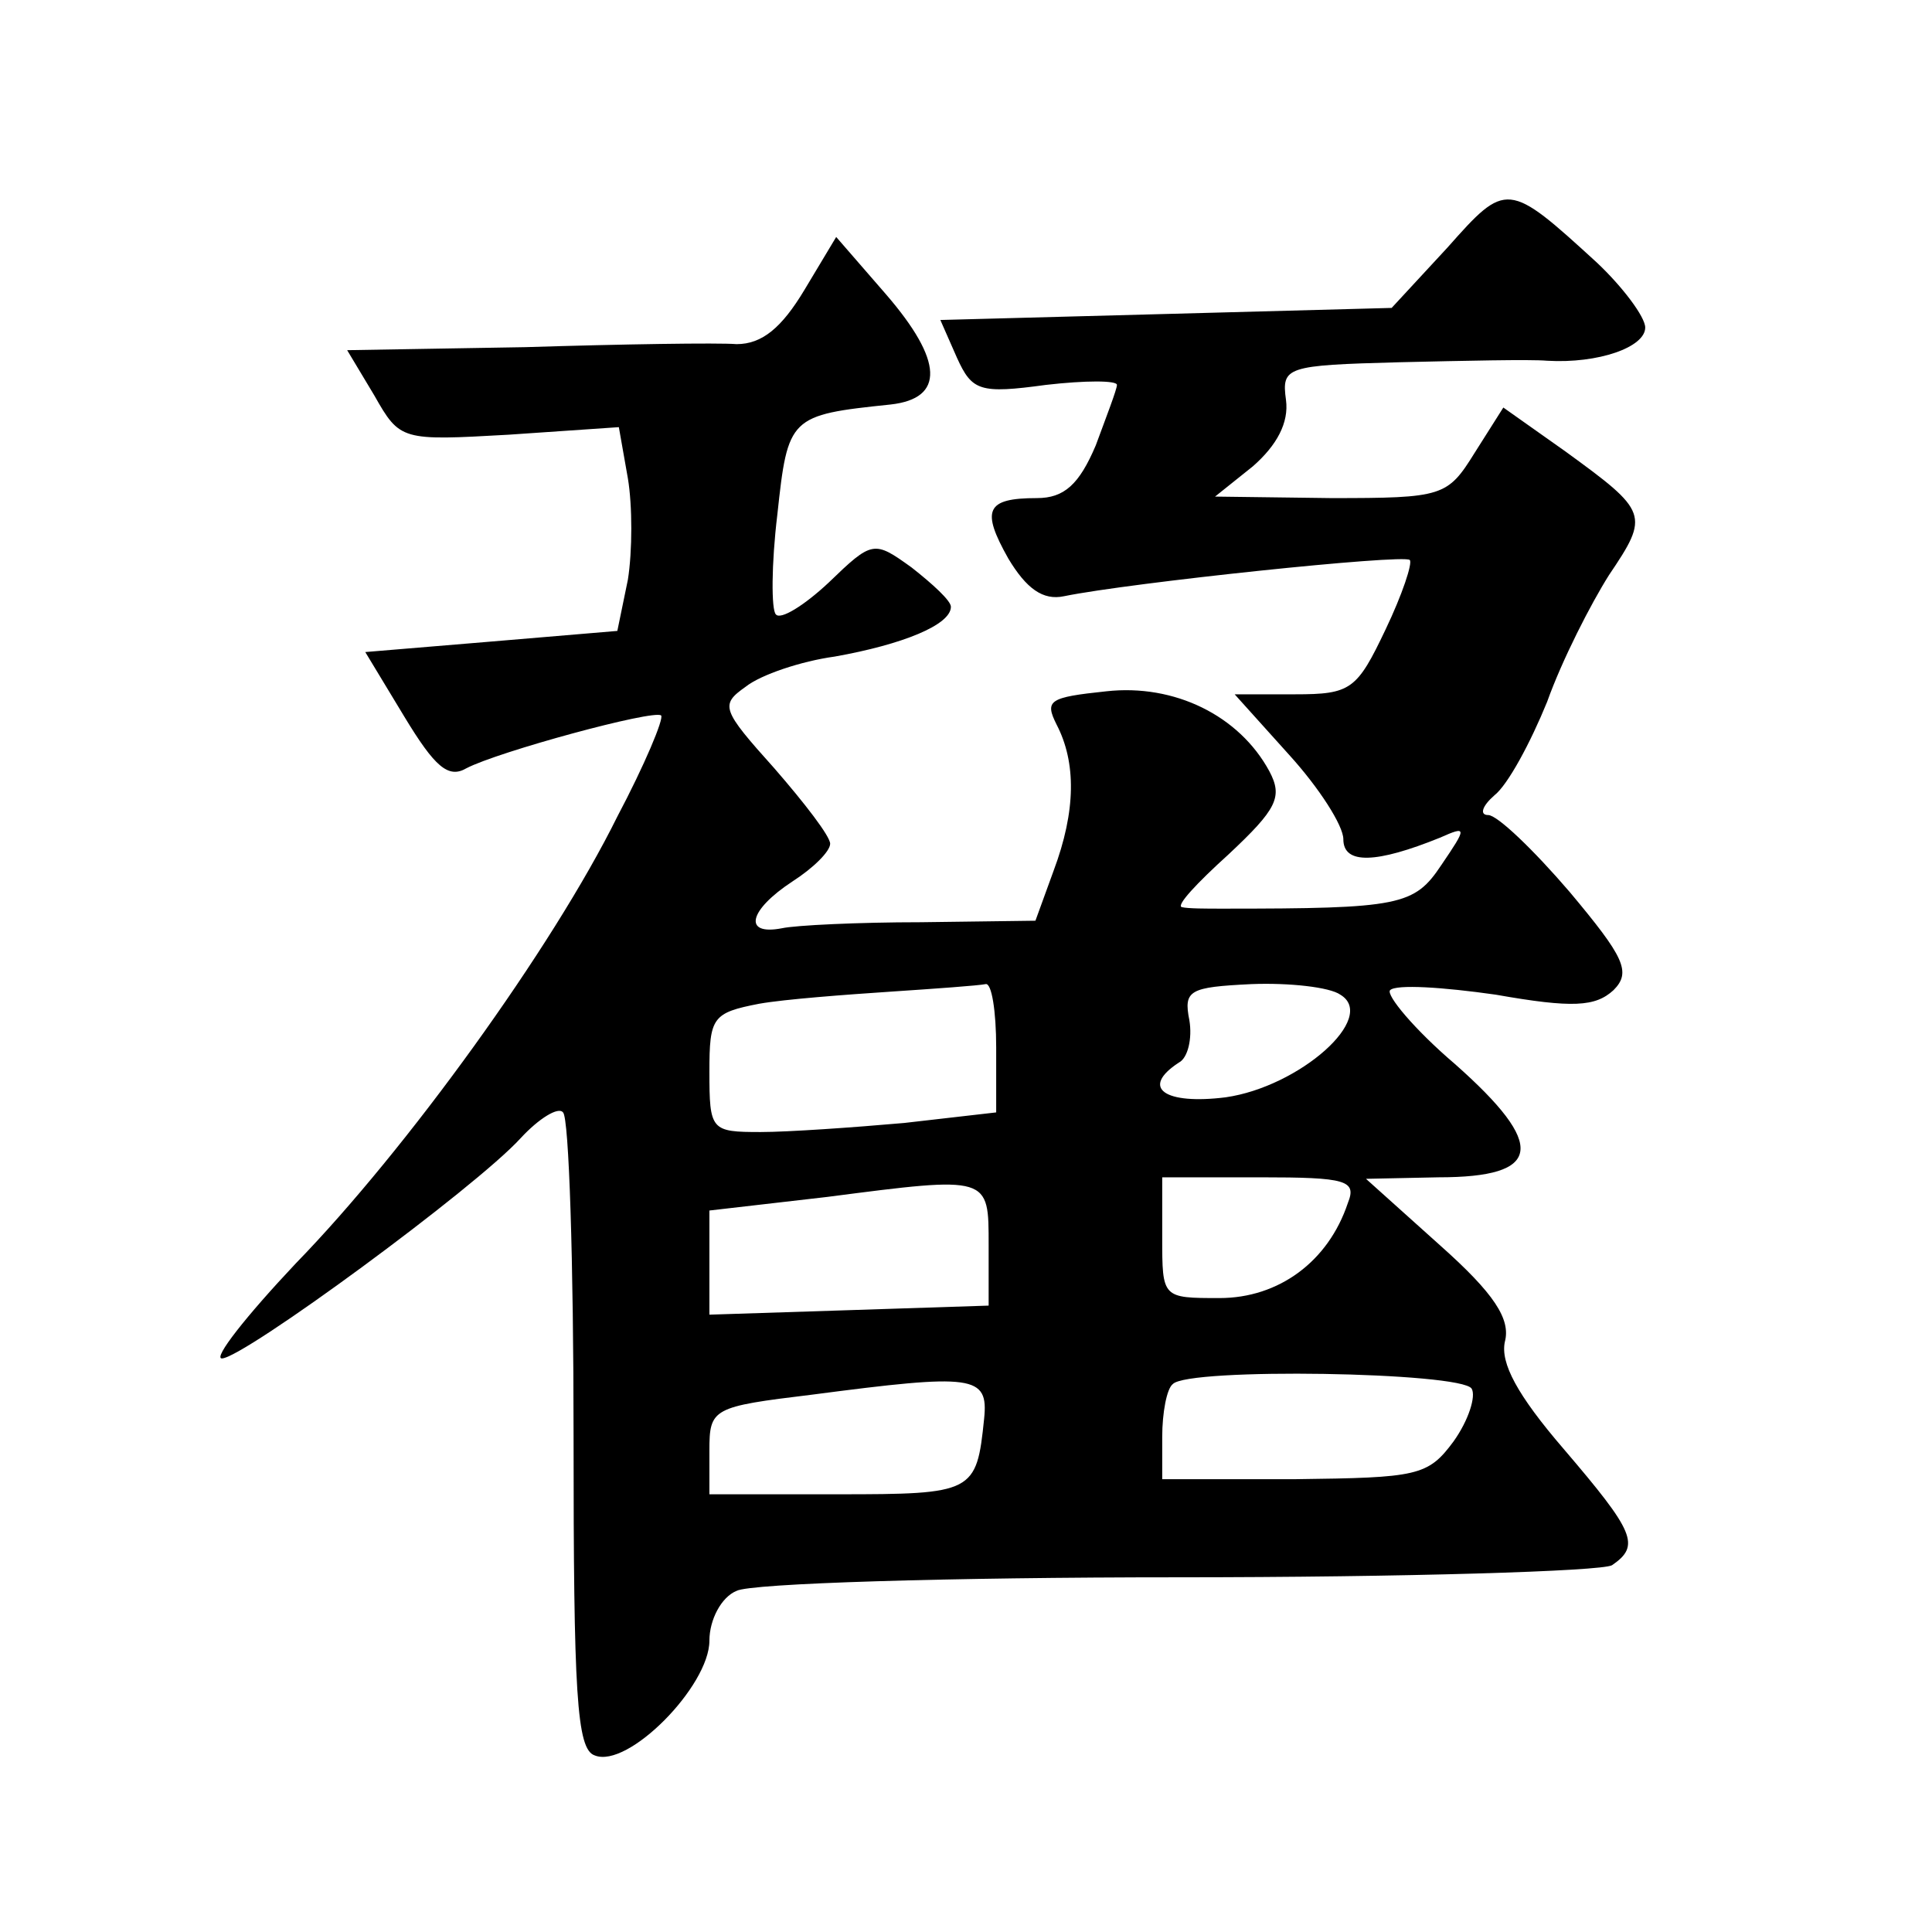 <?xml version="1.0" standalone="no"?>
<!DOCTYPE svg PUBLIC "-//W3C//DTD SVG 20010904//EN"
 "http://www.w3.org/TR/2001/REC-SVG-20010904/DTD/svg10.dtd">
<svg version="1.0" xmlns="http://www.w3.org/2000/svg"
 width="128pt" height="128pt" viewBox="0 0 128 128"
 preserveAspectRatio="xMidYMid meet">
<g transform="translate(0,128) scale(0.1,-0.1)"
fill="#0" stroke="none">
<path d="M959 1116 l-37 -40 -149 -4 -150 -4 11 -25 c10 -22 15 -24 59 -18 26 3
47 3 47 0 0 -3 -7 -21 -14 -40 -11 -26 -21 -35 -39 -35 -34 0 -37 -8 -19 -40 12
-20 23 -28 37 -25 44 9 225 28 229 24 2 -2 -5 -23 -16 -46 -19 -40 -23 -43 -60
-43 l-40 0 36 -40 c20 -22 36 -47 36 -56 0 -17 22 -16 64 1 18 8 18 7 1 -18 -18
-27 -27 -29 -145 -29 -11 0 -23 0 -27 1 -4 1 10 16 31 35 32 30 36 38 27 55 -20
37 -63 58 -108 53 -38 -4 -41 -6 -33 -22 13 -25 13 -57 -2 -97 l-12 -33 -76 -1
c-41 0 -83 -2 -92 -4 -26 -5 -22 12 7 31 14 9 25 20 25 25 0 5 -17 27 -37 50 -35
39 -36 42 -19 54 10 8 37 17 59 20 45 8 77 21 77 33 0 4 -12 15 -26 26 -25 18 -26
18 -55 -10 -16 -15 -32 -25 -35 -21 -3 3 -3 33 1 66 7 65 8 66 75 73 36 4 35 29
-3 73 l-33 38 -21 -35 c-15 -25 -28 -36 -45 -36 -12 1 -76 0 -140 -2 l-118 -2 18
-30 c17 -30 18 -30 89 -26 l73 5 6 -34 c3 -18 3 -48 0 -67 l-7 -34 -83 -7 -84 -7
26 -43 c20 -33 29 -41 41 -34 21 11 124 39 129 35 2 -2 -11 -33 -29 -67 -43 -87
-140 -221 -213 -296 -33 -35 -55 -63 -49 -63 14 0 168 113 198 146 12 13 25 21
28 17 4 -3 7 -100 7 -214 0 -171 2 -208 14 -212 22 -9 76 46 76 76 0 14 8 29 18
33 9 5 141 9 292 9 151 0 281 4 288 8 19 13 15 22 -32 77 -31 36 -42 57 -39 71
4 15 -7 32 -43 64 l-49 44 48 1 c69 0 72 21 11 75 -27 23 -46 46 -43 49 4 4 35
2 70 -3 51 -9 66 -8 78 3 12 12 7 22 -29 65 -24 28 -48 51 -54 51 -6 0 -4 6 4 13
9 7 24 35 35 62 10 28 29 65 41 84 27 40 26 42 -29 82 l-41 29 -19 -30 c-18 -29
-21 -30 -95 -30 l-77 1 25 20 c16 14 24 29 22 44 -3 22 0 23 75 25 43 1 87 2 98
1 34 -2 65 9 65 22 0 7 -15 27 -32 43 -59 54 -60 54 -99 10z m-299 -530 l0 -43
-61 -7 c-34 -3 -77 -6 -95 -6 -33 0 -34 1 -34 40 0 36 2 39 33 45 17 3 57 6 87
8 30 2 58 4 63 5 4 1 7 -18 7 -42z m228 35 c25 -15 -27 -61 -76 -68 -40 -5 -57
6 -31 23 6 3 9 16 7 28 -4 20 0 22 41 24 25 1 52 -2 59 -7z m-233 -166 l0 -40 -92
-3 -93 -3 0 34 0 35 78 9 c108 14 107 14 107 -32z m238 28 c-13 -39 -46 -63 -85
-63 -38 0 -38 0 -38 40 l0 40 65 0 c57 0 64 -2 58 -17z m-241 -143 c-5 -49 -7 -50
-97 -50 l-85 0 0 29 c0 28 2 29 68 37 107 14 117 13 114 -16z m323 20 c3 -5 -2
-21 -12 -35 -17 -23 -24 -24 -105 -25 l-88 0 0 28 c0 16 3 32 7 35 10 11 191 8
198 -3z"/>
</g>
</svg>
